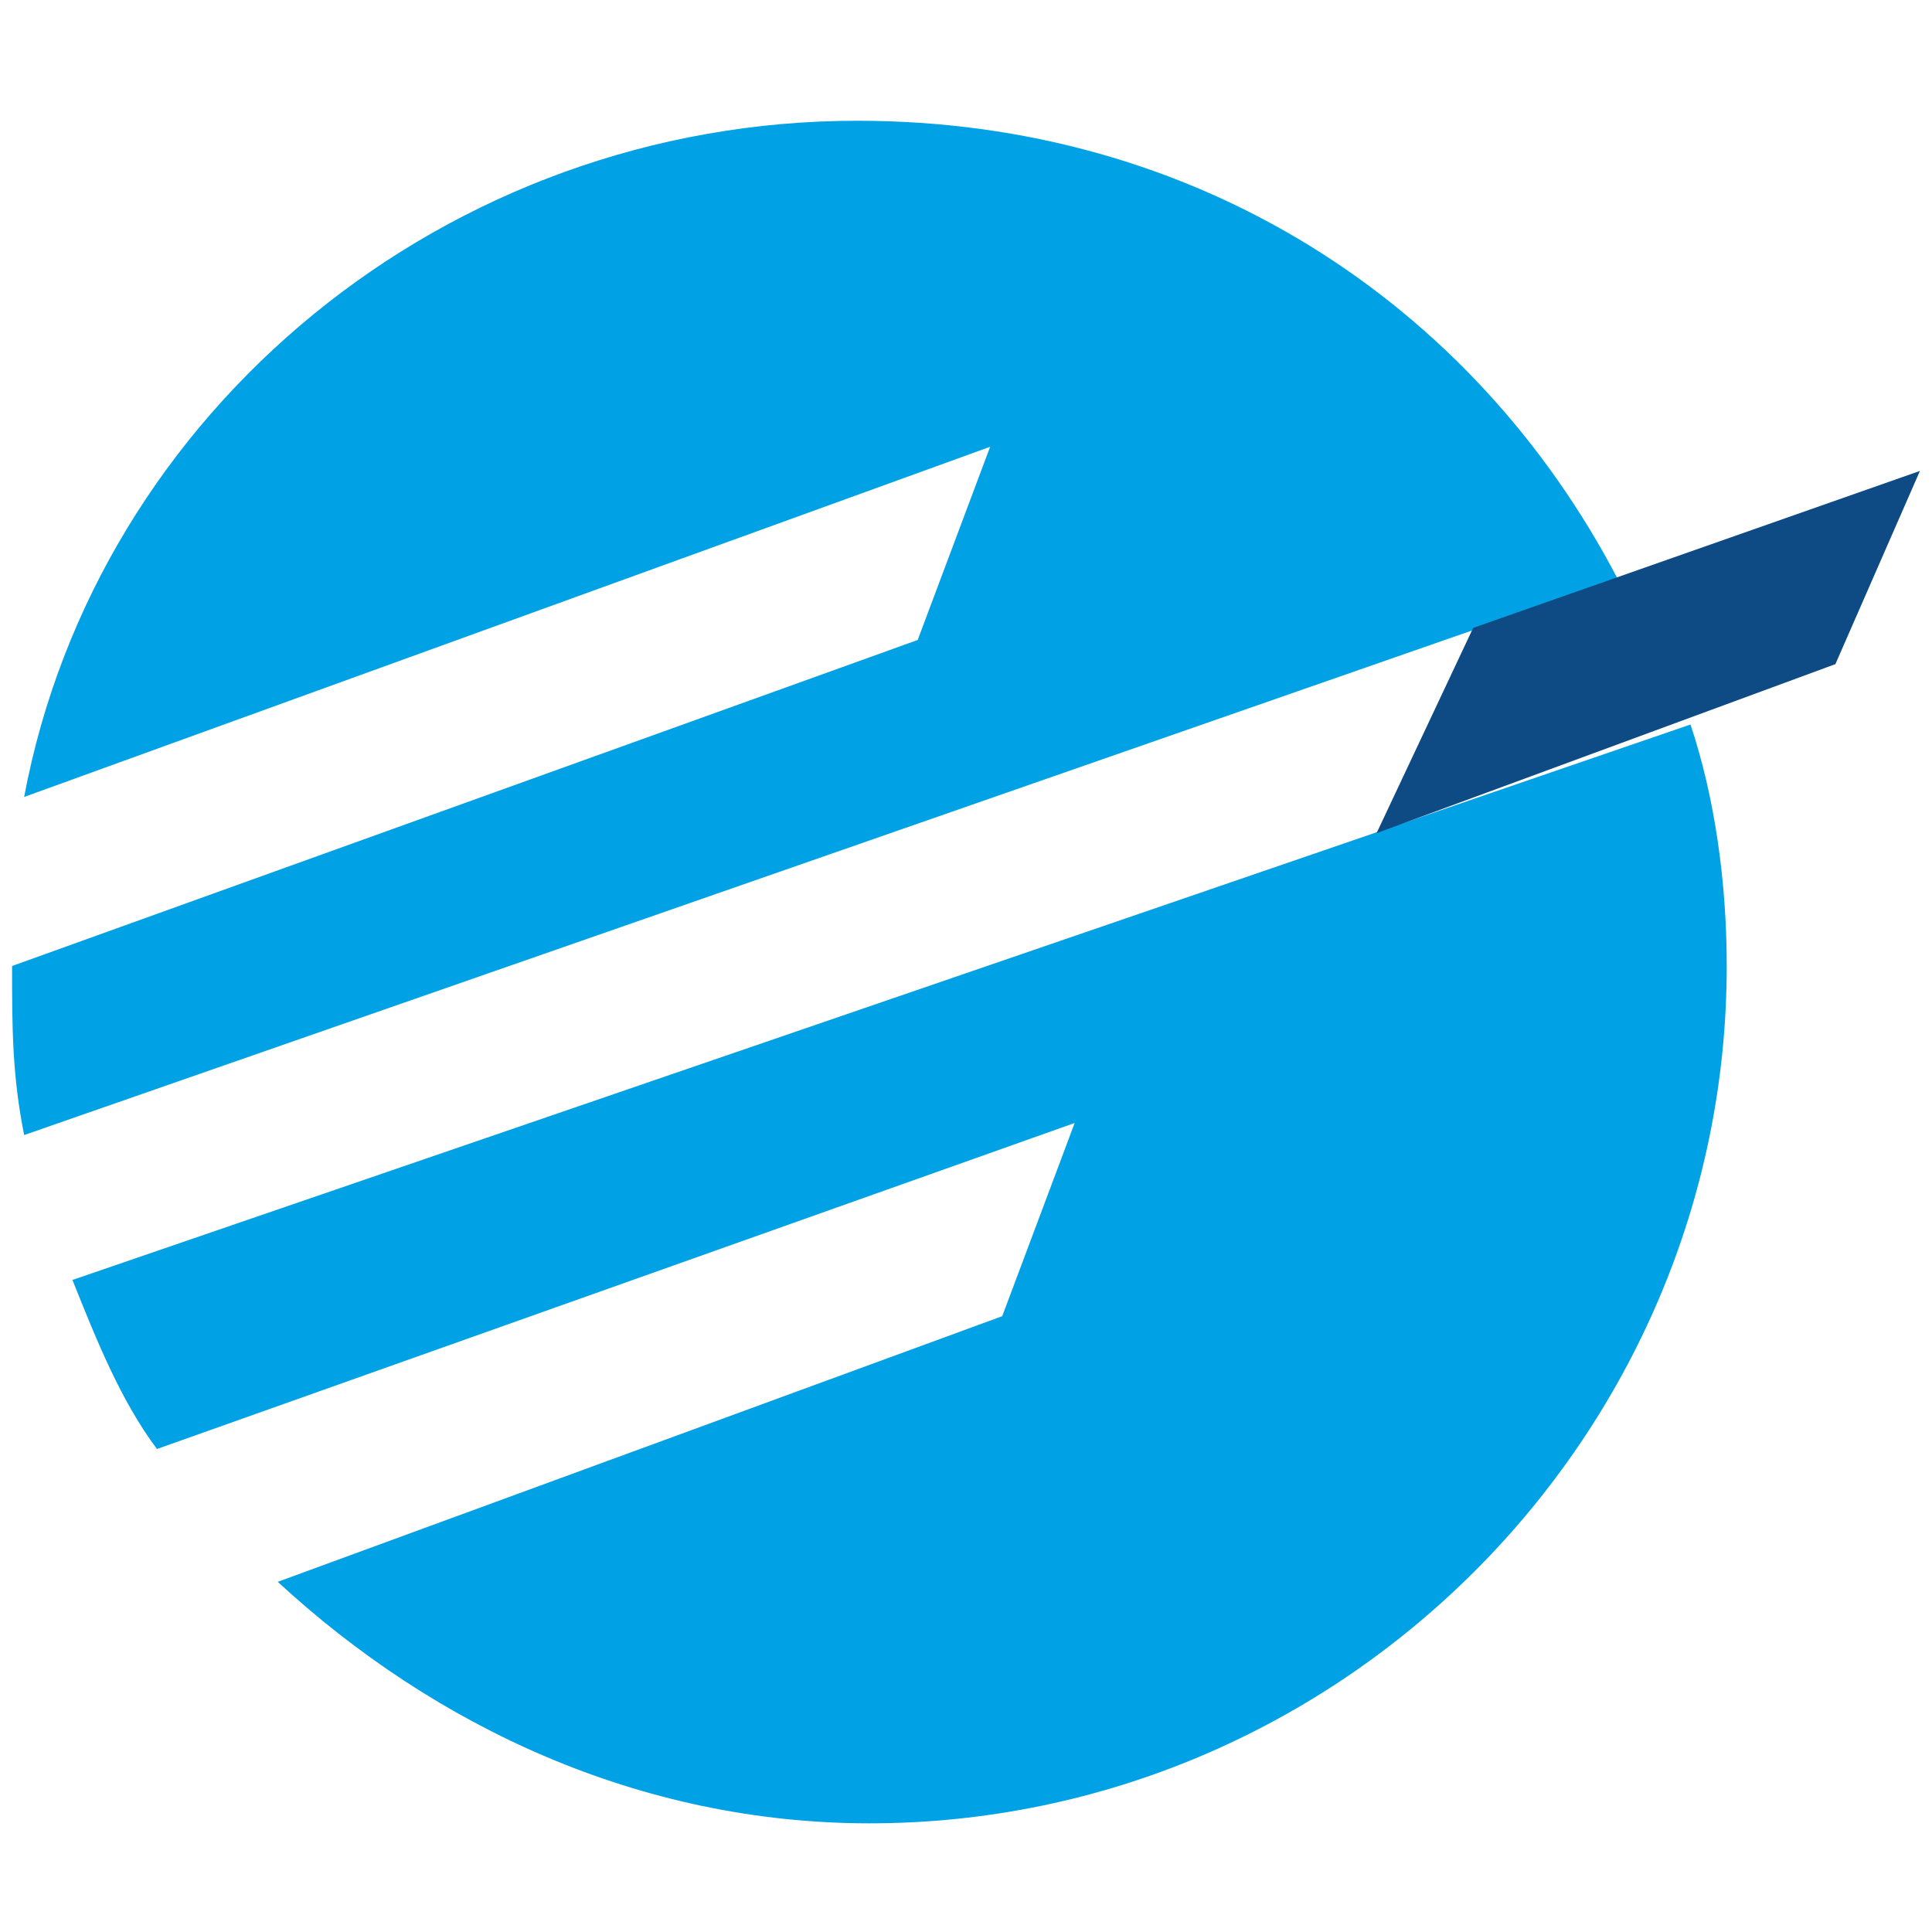 <?xml version="1.0" encoding="utf-8"?>
<!-- Generator: Adobe Illustrator 26.2.1, SVG Export Plug-In . SVG Version: 6.00 Build 0)  -->
<svg version="1.1" id="Layer_1" xmlns="http://www.w3.org/2000/svg" xmlns:xlink="http://www.w3.org/1999/xlink" x="0px" y="0px"
	 viewBox="0 0 16 16" style="enable-background:new 0 0 16 16;" xml:space="preserve">
<style type="text/css">
	.st0{fill:#00A2E5;}
	.st1{fill:#0E4A83;}
</style>
<g>
	<g>
		<path class="st0" d="M0.6,10.6C0.8,11.1,1,11.6,1.3,12l7.6-2.7l-0.6,1.6l-6,2.2c1.3,1.2,3,2,4.9,2c3.9,0,7.1-3.2,7.1-7.1
			c0-0.7-0.1-1.4-0.3-2L0.6,10.6z"/>
		<path class="st0" d="M8.2,3.7L7.6,5.3L0.1,8c0,0,0,0,0,0c0,0.5,0,0.9,0.1,1.4l13.2-4.6c-1.2-2.3-3.5-3.8-6.3-3.8
			c-3.4,0-6.3,2.4-6.9,5.6L8.2,3.7z"/>
	</g>
	<polygon class="st1" points="15.2,5.5 11.4,6.9 12.2,5.2 15.9,3.9 	"/>
</g>
</svg>
